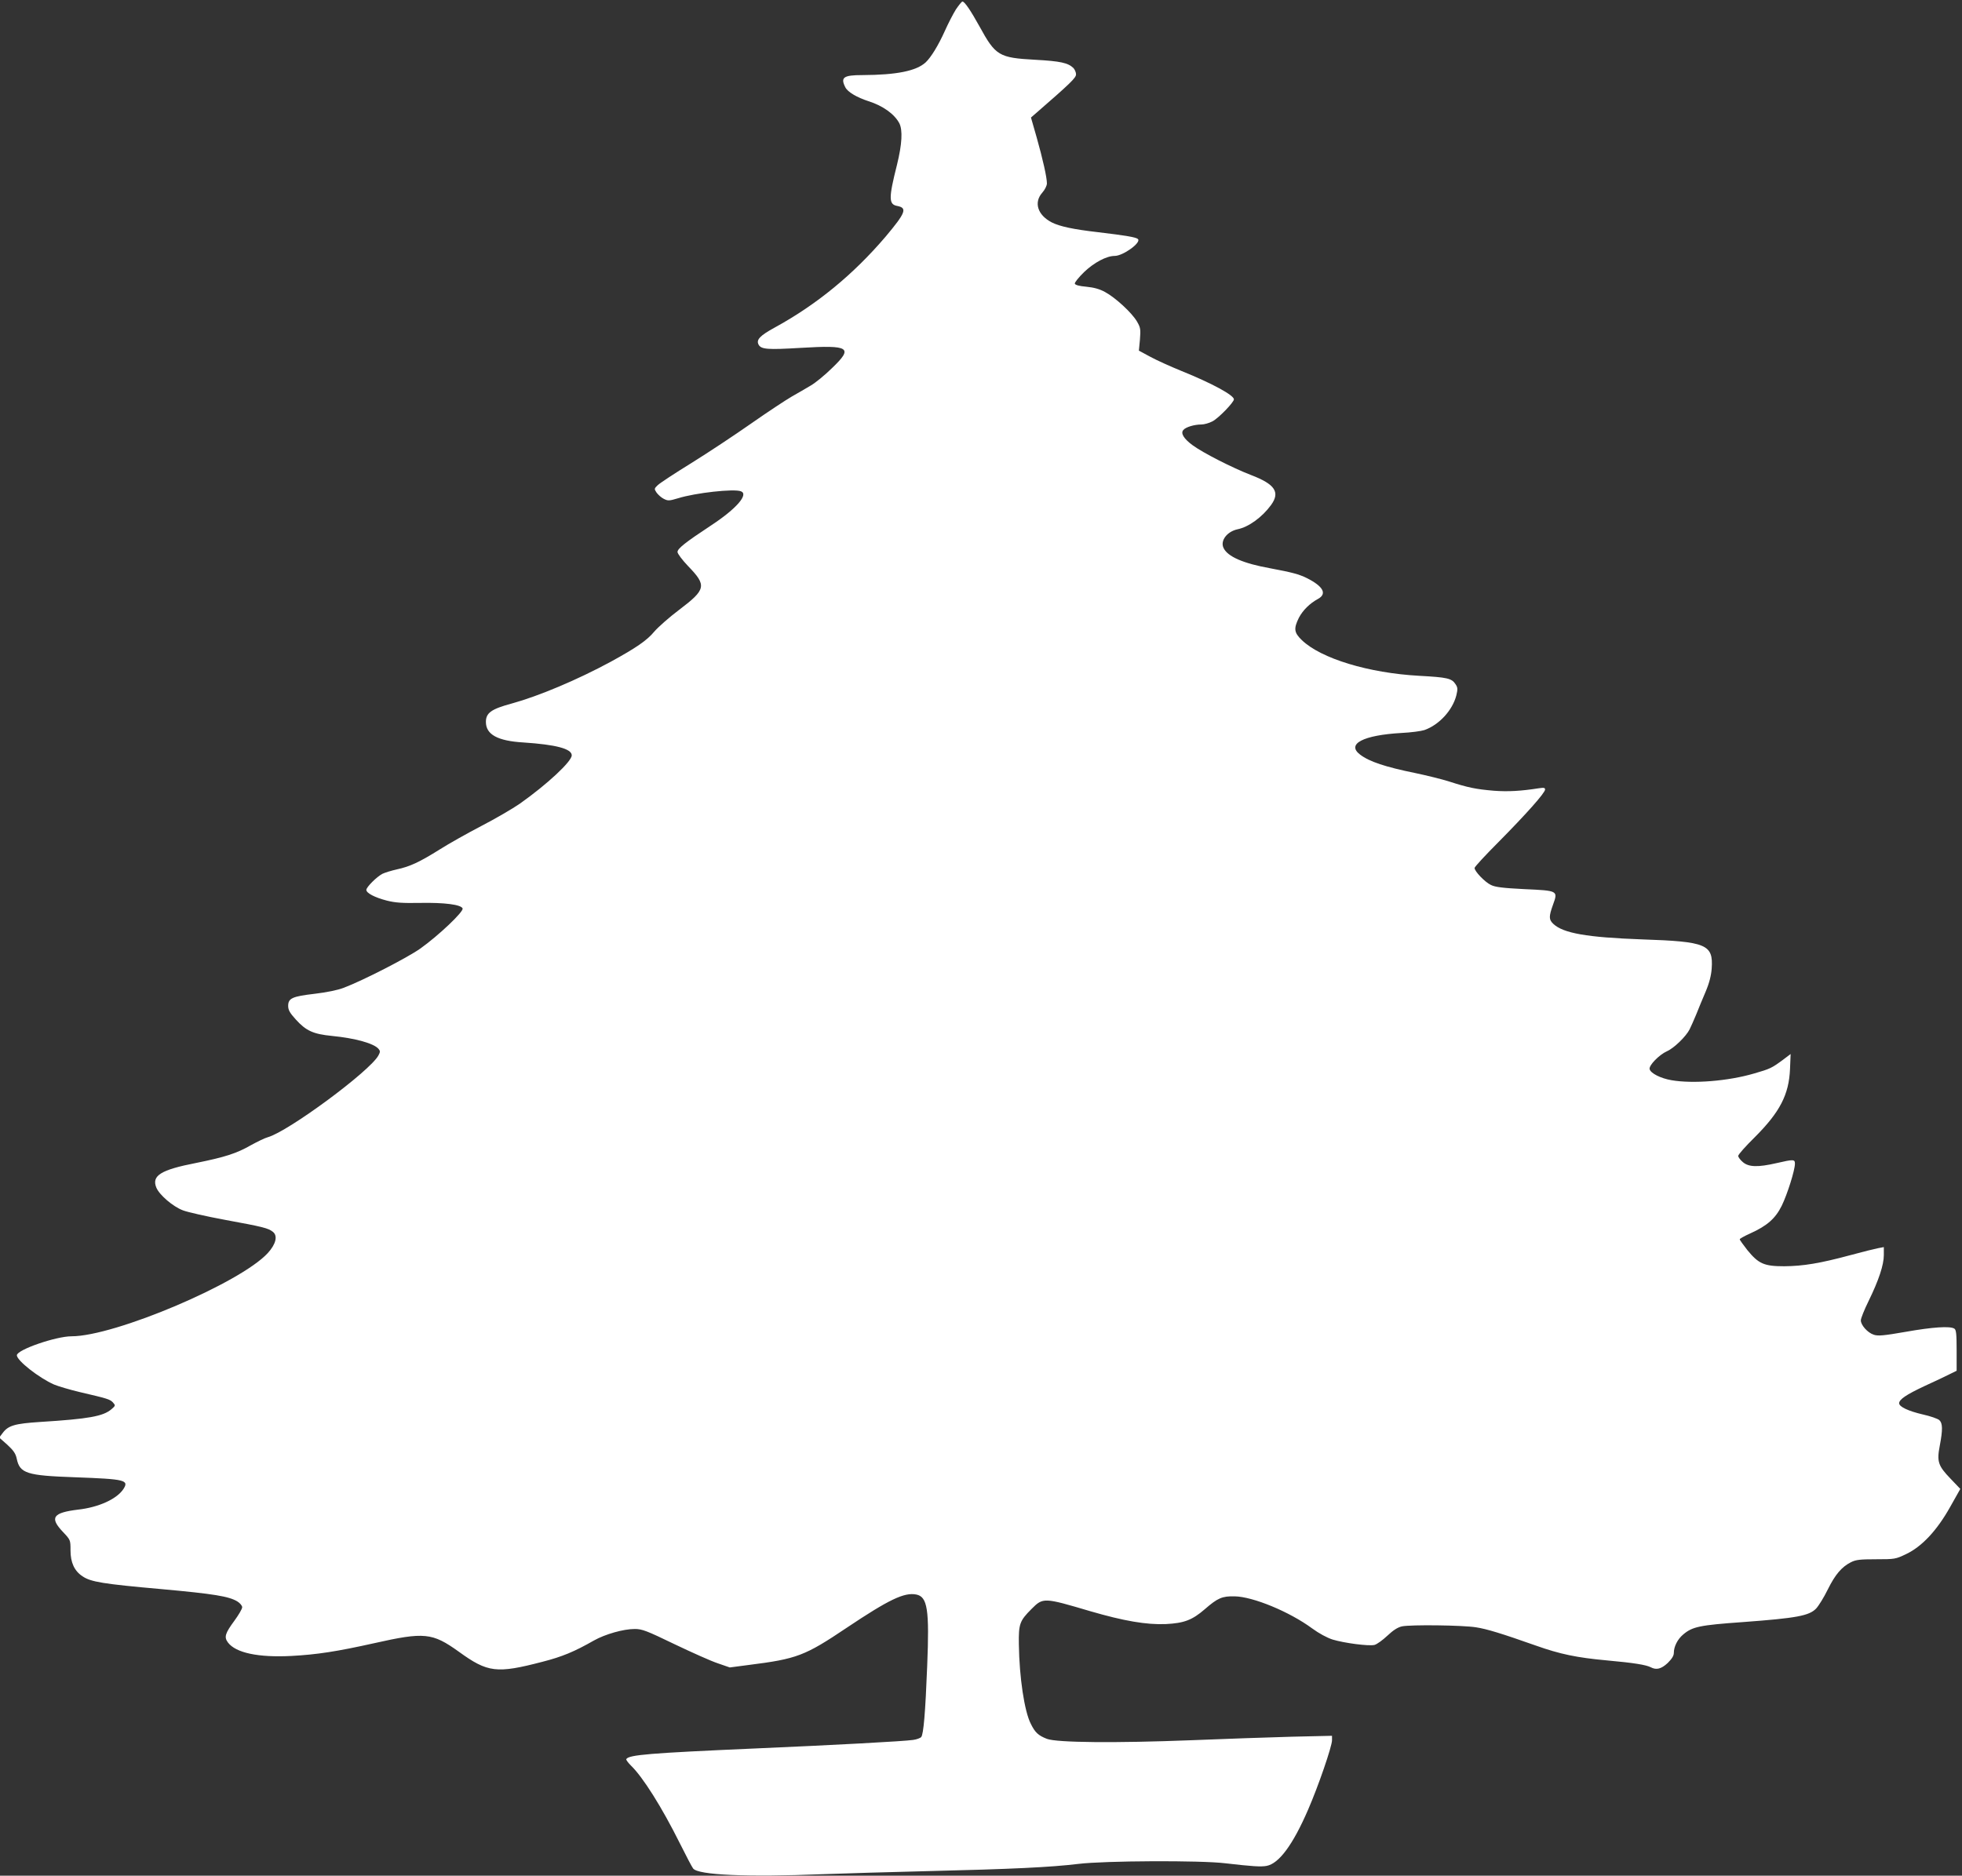 <?xml version="1.0" standalone="no"?>
<!DOCTYPE svg PUBLIC "-//W3C//DTD SVG 20010904//EN"
 "http://www.w3.org/TR/2001/REC-SVG-20010904/DTD/svg10.dtd">
<svg version="1.0" xmlns="http://www.w3.org/2000/svg"
 width="1280pt" height="1224pt" viewBox="0 0 1280 1224"
 preserveAspectRatio="xMidYMid meet">
<rect x="0" y="0" width="1280" height="1224" fill="#333333" stroke="none"/>
<g transform="translate(0,1224) scale(0.1,-0.1)"
fill="#ffffff" stroke="none">
<path d="M6236 12178 c-18 -29 -50 -91 -71 -138 -43 -96 -91 -174 -126 -207
-61 -56 -189 -82 -412 -83 -125 0 -145 -15 -112 -80 16 -31 76 -66 150 -90 95
-30 170 -84 202 -144 23 -45 18 -137 -15 -271 -55 -218 -55 -259 2 -269 67
-13 54 -45 -77 -201 -210 -246 -448 -442 -722 -592 -97 -53 -123 -80 -106
-112 17 -31 59 -34 275 -21 320 19 345 3 203 -133 -46 -45 -108 -96 -138 -113
-30 -18 -85 -50 -124 -72 -38 -22 -158 -101 -265 -176 -107 -75 -282 -191
-390 -258 -107 -66 -206 -131 -219 -144 -23 -22 -24 -24 -8 -48 10 -14 31 -33
47 -41 28 -14 35 -14 95 4 113 35 363 63 409 45 52 -20 -31 -115 -194 -222
-170 -112 -220 -152 -220 -174 0 -11 31 -52 69 -92 123 -127 118 -152 -59
-286 -64 -48 -136 -112 -161 -141 -48 -58 -118 -106 -284 -197 -218 -118 -469
-224 -647 -273 -133 -36 -168 -61 -168 -120 0 -82 76 -124 245 -134 212 -14
315 -41 315 -84 0 -40 -160 -189 -338 -315 -46 -32 -159 -98 -250 -145 -92
-48 -215 -117 -273 -154 -131 -82 -195 -112 -279 -130 -36 -8 -78 -21 -95 -29
-38 -20 -105 -87 -105 -105 0 -21 56 -50 134 -70 56 -14 101 -17 216 -15 160
3 268 -11 278 -36 8 -21 -158 -178 -276 -262 -85 -60 -375 -209 -500 -256 -38
-15 -113 -30 -189 -39 -146 -17 -173 -29 -173 -79 0 -27 11 -46 50 -89 67 -74
114 -95 236 -107 153 -15 274 -49 304 -85 11 -13 11 -20 -1 -42 -54 -102 -589
-497 -722 -534 -19 -5 -68 -29 -110 -52 -94 -54 -170 -78 -358 -116 -231 -45
-291 -83 -259 -161 20 -48 109 -124 173 -148 31 -12 155 -40 274 -62 250 -46
283 -54 314 -79 32 -26 19 -80 -34 -138 -180 -196 -999 -543 -1280 -543 -102
0 -357 -88 -357 -124 0 -34 143 -147 243 -191 29 -12 104 -34 167 -49 180 -42
198 -47 217 -68 17 -19 17 -21 -10 -44 -54 -46 -146 -63 -465 -83 -167 -11
-209 -23 -246 -74 l-21 -28 53 -47 c40 -37 54 -57 61 -90 20 -97 65 -111 381
-122 327 -12 353 -18 315 -77 -43 -65 -161 -119 -295 -134 -165 -20 -188 -52
-100 -145 50 -53 50 -53 50 -121 0 -79 25 -134 78 -169 54 -37 134 -50 517
-84 342 -31 438 -47 493 -80 18 -11 32 -28 32 -38 0 -11 -23 -50 -50 -87 -62
-84 -69 -108 -43 -143 51 -68 198 -99 413 -88 169 9 297 29 540 83 329 74 380
69 553 -55 189 -137 247 -144 546 -66 129 33 208 66 336 139 73 41 192 75 266
75 48 0 77 -11 259 -99 113 -54 240 -111 283 -125 l78 -27 122 16 c317 40 367
59 641 243 275 184 375 232 453 217 74 -14 87 -98 72 -465 -12 -307 -24 -447
-39 -465 -6 -7 -30 -16 -53 -19 -61 -9 -505 -33 -1037 -56 -683 -30 -817 -41
-834 -69 -3 -4 11 -23 30 -42 78 -75 202 -272 320 -509 40 -80 78 -153 86
-163 33 -43 353 -57 848 -37 135 5 443 14 685 20 543 13 798 25 980 47 171 21
799 24 960 4 173 -20 231 -24 268 -17 81 15 172 138 271 367 67 154 156 413
156 453 l0 29 -262 -6 c-145 -4 -441 -14 -658 -23 -488 -19 -874 -16 -940 9
-56 22 -77 41 -105 98 -42 82 -75 303 -78 519 -2 133 5 153 83 231 75 75 79
75 383 -15 220 -64 366 -89 492 -84 120 6 173 26 255 97 84 73 113 86 195 84
119 -2 357 -100 505 -209 45 -33 97 -61 134 -73 76 -23 236 -44 273 -35 16 4
53 31 84 60 38 36 68 55 95 61 56 12 396 8 483 -6 72 -11 166 -40 393 -120
155 -55 264 -78 461 -96 177 -16 256 -29 287 -45 36 -19 68 -11 110 28 27 27
40 47 40 66 0 41 24 89 61 120 60 51 107 61 389 81 351 26 432 41 478 88 17
18 51 73 76 124 49 99 91 148 152 179 32 16 60 19 164 19 121 0 127 1 194 33
104 49 202 154 288 307 l67 119 -63 66 c-82 85 -91 112 -71 216 20 105 19 147
-3 167 -10 9 -58 26 -108 37 -94 22 -154 50 -154 73 0 25 46 56 165 112 66 30
140 65 165 78 l45 22 0 133 c0 107 -3 135 -15 142 -28 18 -143 10 -318 -21
-143 -25 -180 -28 -207 -19 -41 13 -85 63 -85 94 0 13 23 70 51 127 66 135 99
235 99 299 l0 52 -37 -7 c-21 -4 -103 -24 -183 -46 -197 -53 -306 -71 -430
-72 -131 0 -167 16 -240 105 -27 35 -50 66 -50 71 0 4 30 21 68 38 111 50 165
98 206 181 37 76 86 232 86 274 0 29 -8 30 -120 4 -122 -28 -181 -26 -219 6
-17 14 -31 33 -31 41 0 9 48 63 108 122 163 163 223 277 230 445 l4 98 -53
-40 c-71 -52 -81 -57 -185 -87 -170 -50 -400 -68 -539 -44 -71 12 -138 46
-143 73 -5 24 62 93 113 116 46 20 125 97 148 143 9 18 28 61 43 97 14 36 42
103 62 150 24 57 36 106 39 150 11 157 -34 176 -455 190 -358 13 -513 40 -578
101 -30 28 -30 48 -2 126 33 91 33 91 -188 101 -138 7 -189 13 -217 27 -39 18
-107 89 -107 111 0 7 70 83 155 168 181 183 305 322 305 344 0 12 -8 13 -42 8
-115 -18 -200 -23 -292 -16 -117 10 -167 20 -291 60 -50 16 -149 40 -220 55
-197 40 -302 75 -362 121 -91 69 21 127 270 141 62 3 129 12 150 19 96 34 183
129 208 226 10 41 9 52 -5 73 -25 39 -55 45 -237 55 -330 18 -642 113 -766
233 -51 49 -54 75 -19 146 26 49 70 93 125 123 60 33 34 82 -74 136 -51 25
-96 37 -235 63 -179 32 -282 77 -308 134 -22 47 23 106 91 121 74 15 161 79
219 158 61 84 27 136 -130 196 -122 47 -314 145 -382 195 -57 42 -79 78 -60
99 15 19 72 36 118 36 18 0 50 9 71 20 39 19 141 125 141 144 0 27 -143 105
-344 186 -71 29 -162 70 -202 92 l-74 40 7 73 c5 67 4 77 -20 118 -33 56 -139
154 -207 191 -36 20 -73 30 -123 35 -46 4 -72 11 -75 20 -2 7 25 41 61 76 65
62 146 105 199 105 55 0 175 87 152 110 -12 12 -78 23 -262 45 -157 18 -248
37 -301 64 -92 48 -118 130 -61 194 17 19 30 46 30 60 0 40 -27 159 -67 301
l-37 129 30 26 c229 199 264 233 264 256 0 13 -8 31 -17 41 -35 34 -85 45
-250 54 -236 13 -258 26 -363 218 -57 103 -97 162 -111 162 -5 0 -24 -24 -43
-52z"/>
</g>
</svg>
